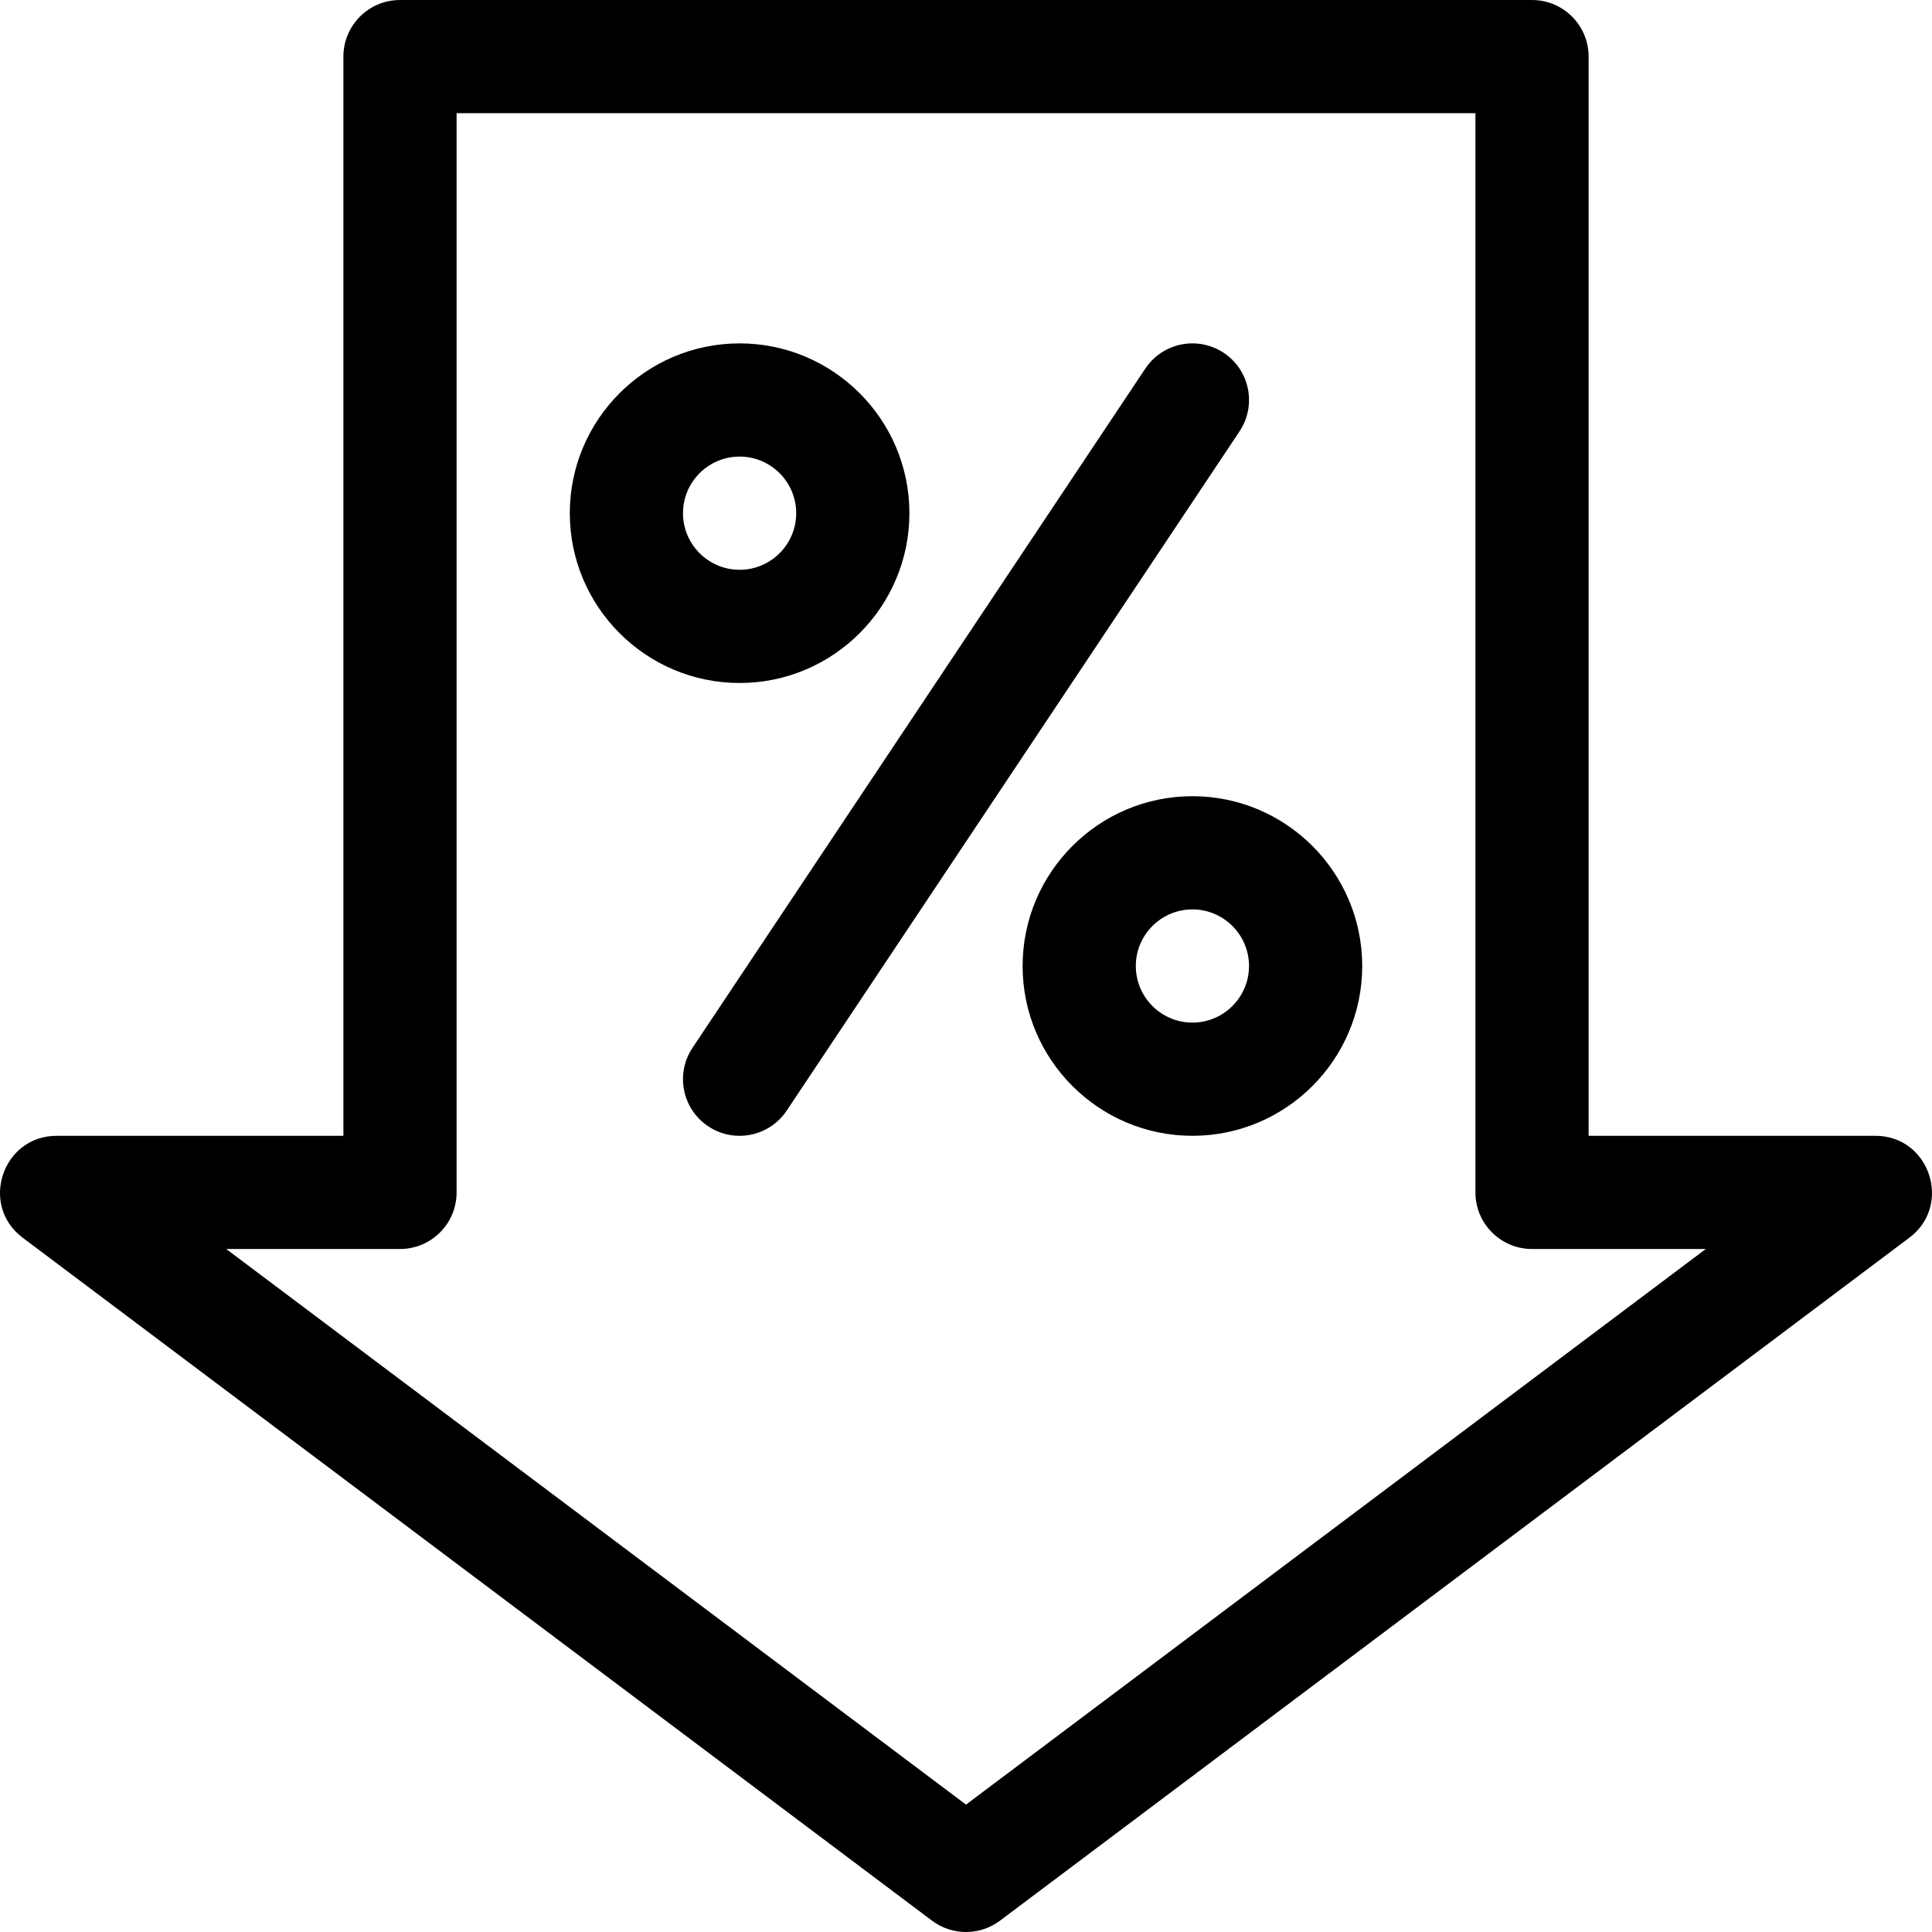 <svg xmlns="http://www.w3.org/2000/svg" xmlns:xlink="http://www.w3.org/1999/xlink" id="Capa_1" x="0px" y="0px" viewBox="0 0 512.001 512.001" style="enable-background:new 0 0 512.001 512.001;" xml:space="preserve"><g> <g> <path d="M196.003,91.001c-24.813,0-45,20.187-45,45c0,24.813,20.187,45,45,45c24.813,0,45-20.187,45-45   S220.816,91.001,196.003,91.001z M196.003,151.001c-8.271,0-15-6.729-15-15s6.729-15,15-15s15,6.729,15,15   S204.274,151.001,196.003,151.001z"></path> </g></g><g> <g> <path d="M316.003,211.001c-24.813,0-45,20.187-45,45c0,24.813,20.187,45,45,45s45-20.187,45-45S340.816,211.001,316.003,211.001z    M316.003,271.001c-8.271,0-15-6.729-15-15c0-8.271,6.729-15,15-15s15,6.729,15,15   C331.003,264.272,324.274,271.001,316.003,271.001z"></path> </g></g><g> <g> <path d="M324.323,93.52c-6.893-4.594-16.206-2.732-20.801,4.161l-120,180c-4.596,6.893-2.733,16.206,4.16,20.801   c6.897,4.597,16.209,2.729,20.801-4.161l120-180C333.079,107.428,331.217,98.115,324.323,93.52z"></path> </g></g><g> <g> <path d="M497.003,301.001h-76v-286c0-8.284-6.716-15-15-15h-300c-8.284,0-15,6.716-15,15v286h-76   c-14.339,0-20.512,18.354-9.008,26.994l241,181c5.336,4.008,12.68,4.008,18.016,0l241-181   C517.476,319.383,511.39,301.001,497.003,301.001z M256.003,478.241l-196.05-147.24h46.05c8.284,0,15-6.716,15-15v-286h270v286   c0,8.284,6.716,15,15,15h46.05L256.003,478.241z"></path> </g></g><g></g><g></g><g></g><g></g><g></g><g></g><g></g><g></g><g></g><g></g><g></g><g></g><g></g><g></g><g></g></svg>